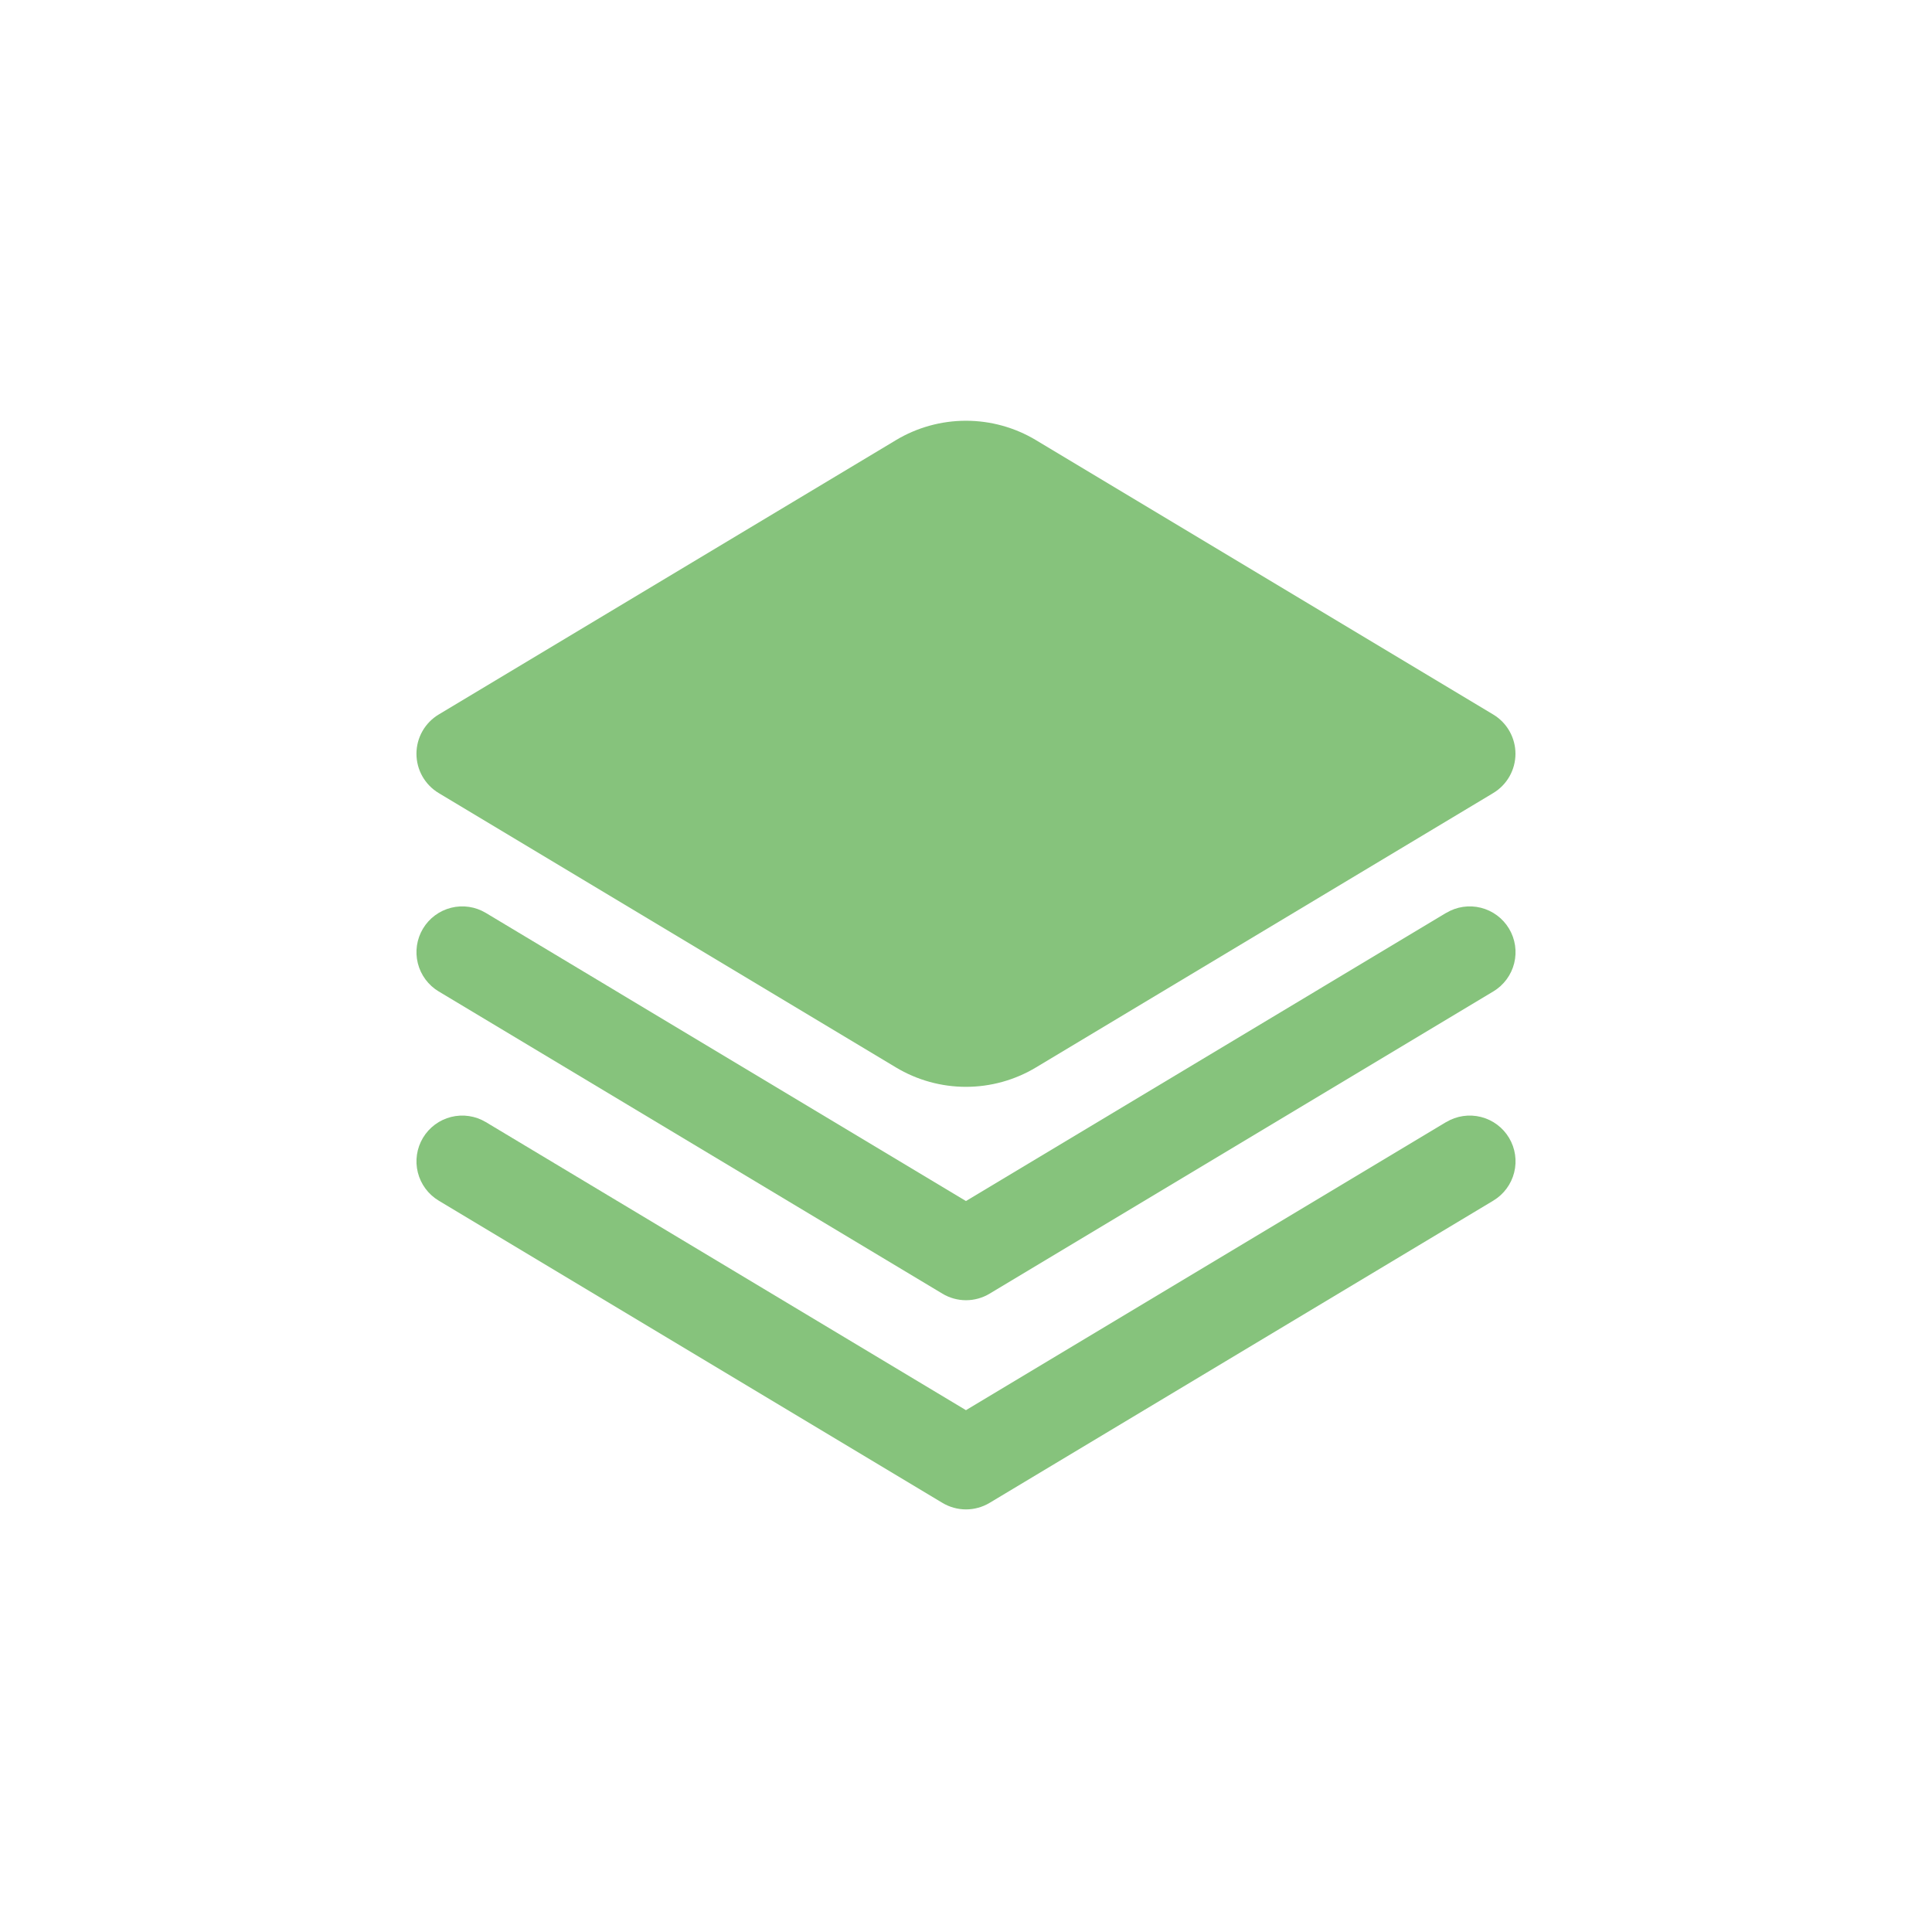 <svg width="900" height="900" viewBox="0 0 900 900" fill="none" xmlns="http://www.w3.org/2000/svg">
<path d="M673.649 425.269L449.981 559.491L226.312 425.269C221.46 422.358 215.651 421.493 210.162 422.866C204.674 424.238 199.955 427.734 197.044 432.586C194.133 437.437 193.268 443.246 194.641 448.735C196.013 454.224 199.509 458.943 204.361 461.853L439.016 602.646C442.334 604.64 446.131 605.693 450.002 605.693C453.872 605.693 457.67 604.64 460.988 602.646L695.643 461.853C700.494 458.943 703.991 454.224 705.363 448.735C706.735 443.246 705.871 437.437 702.96 432.586C700.049 427.734 695.33 424.238 689.841 422.866C684.353 421.493 678.543 422.358 673.692 425.269H673.649Z" fill="#86C37C"/>
<path d="M673.649 522.715L449.98 656.916L226.312 522.715C223.909 521.274 221.247 520.32 218.476 519.907C215.705 519.495 212.88 519.632 210.162 520.312C207.444 520.991 204.887 522.199 202.636 523.867C200.385 525.535 198.485 527.63 197.044 530.032C195.602 532.434 194.648 535.097 194.236 537.868C193.824 540.638 193.961 543.463 194.641 546.181C196.013 551.67 199.509 556.389 204.361 559.3L439.016 700.093C442.333 702.086 446.131 703.139 450.002 703.139C453.872 703.139 457.67 702.086 460.988 700.093L695.643 559.3C700.494 556.389 703.991 551.67 705.363 546.181C706.735 540.692 705.871 534.883 702.96 530.032C700.049 525.18 695.33 521.684 689.841 520.312C684.352 518.94 678.543 519.804 673.692 522.715H673.649Z" fill="#86C37C"/>
<path d="M204.339 369.421L417.321 497.223C427.182 503.155 438.473 506.289 449.981 506.289C461.488 506.289 472.779 503.155 482.64 497.223L695.622 369.421C698.776 367.525 701.385 364.844 703.197 361.641C705.009 358.437 705.961 354.82 705.961 351.139C705.961 347.459 705.009 343.841 703.197 340.638C701.385 337.434 698.776 334.754 695.622 332.858L482.64 205.056C472.777 199.13 461.487 196 449.981 196C438.474 196 427.184 199.13 417.321 205.056L204.339 332.858C201.185 334.754 198.576 337.434 196.764 340.638C194.952 343.841 194 347.459 194 351.139C194 354.82 194.952 358.437 196.764 361.641C198.576 364.844 201.185 367.525 204.339 369.421Z" fill="#86C37C"/>
</svg>
